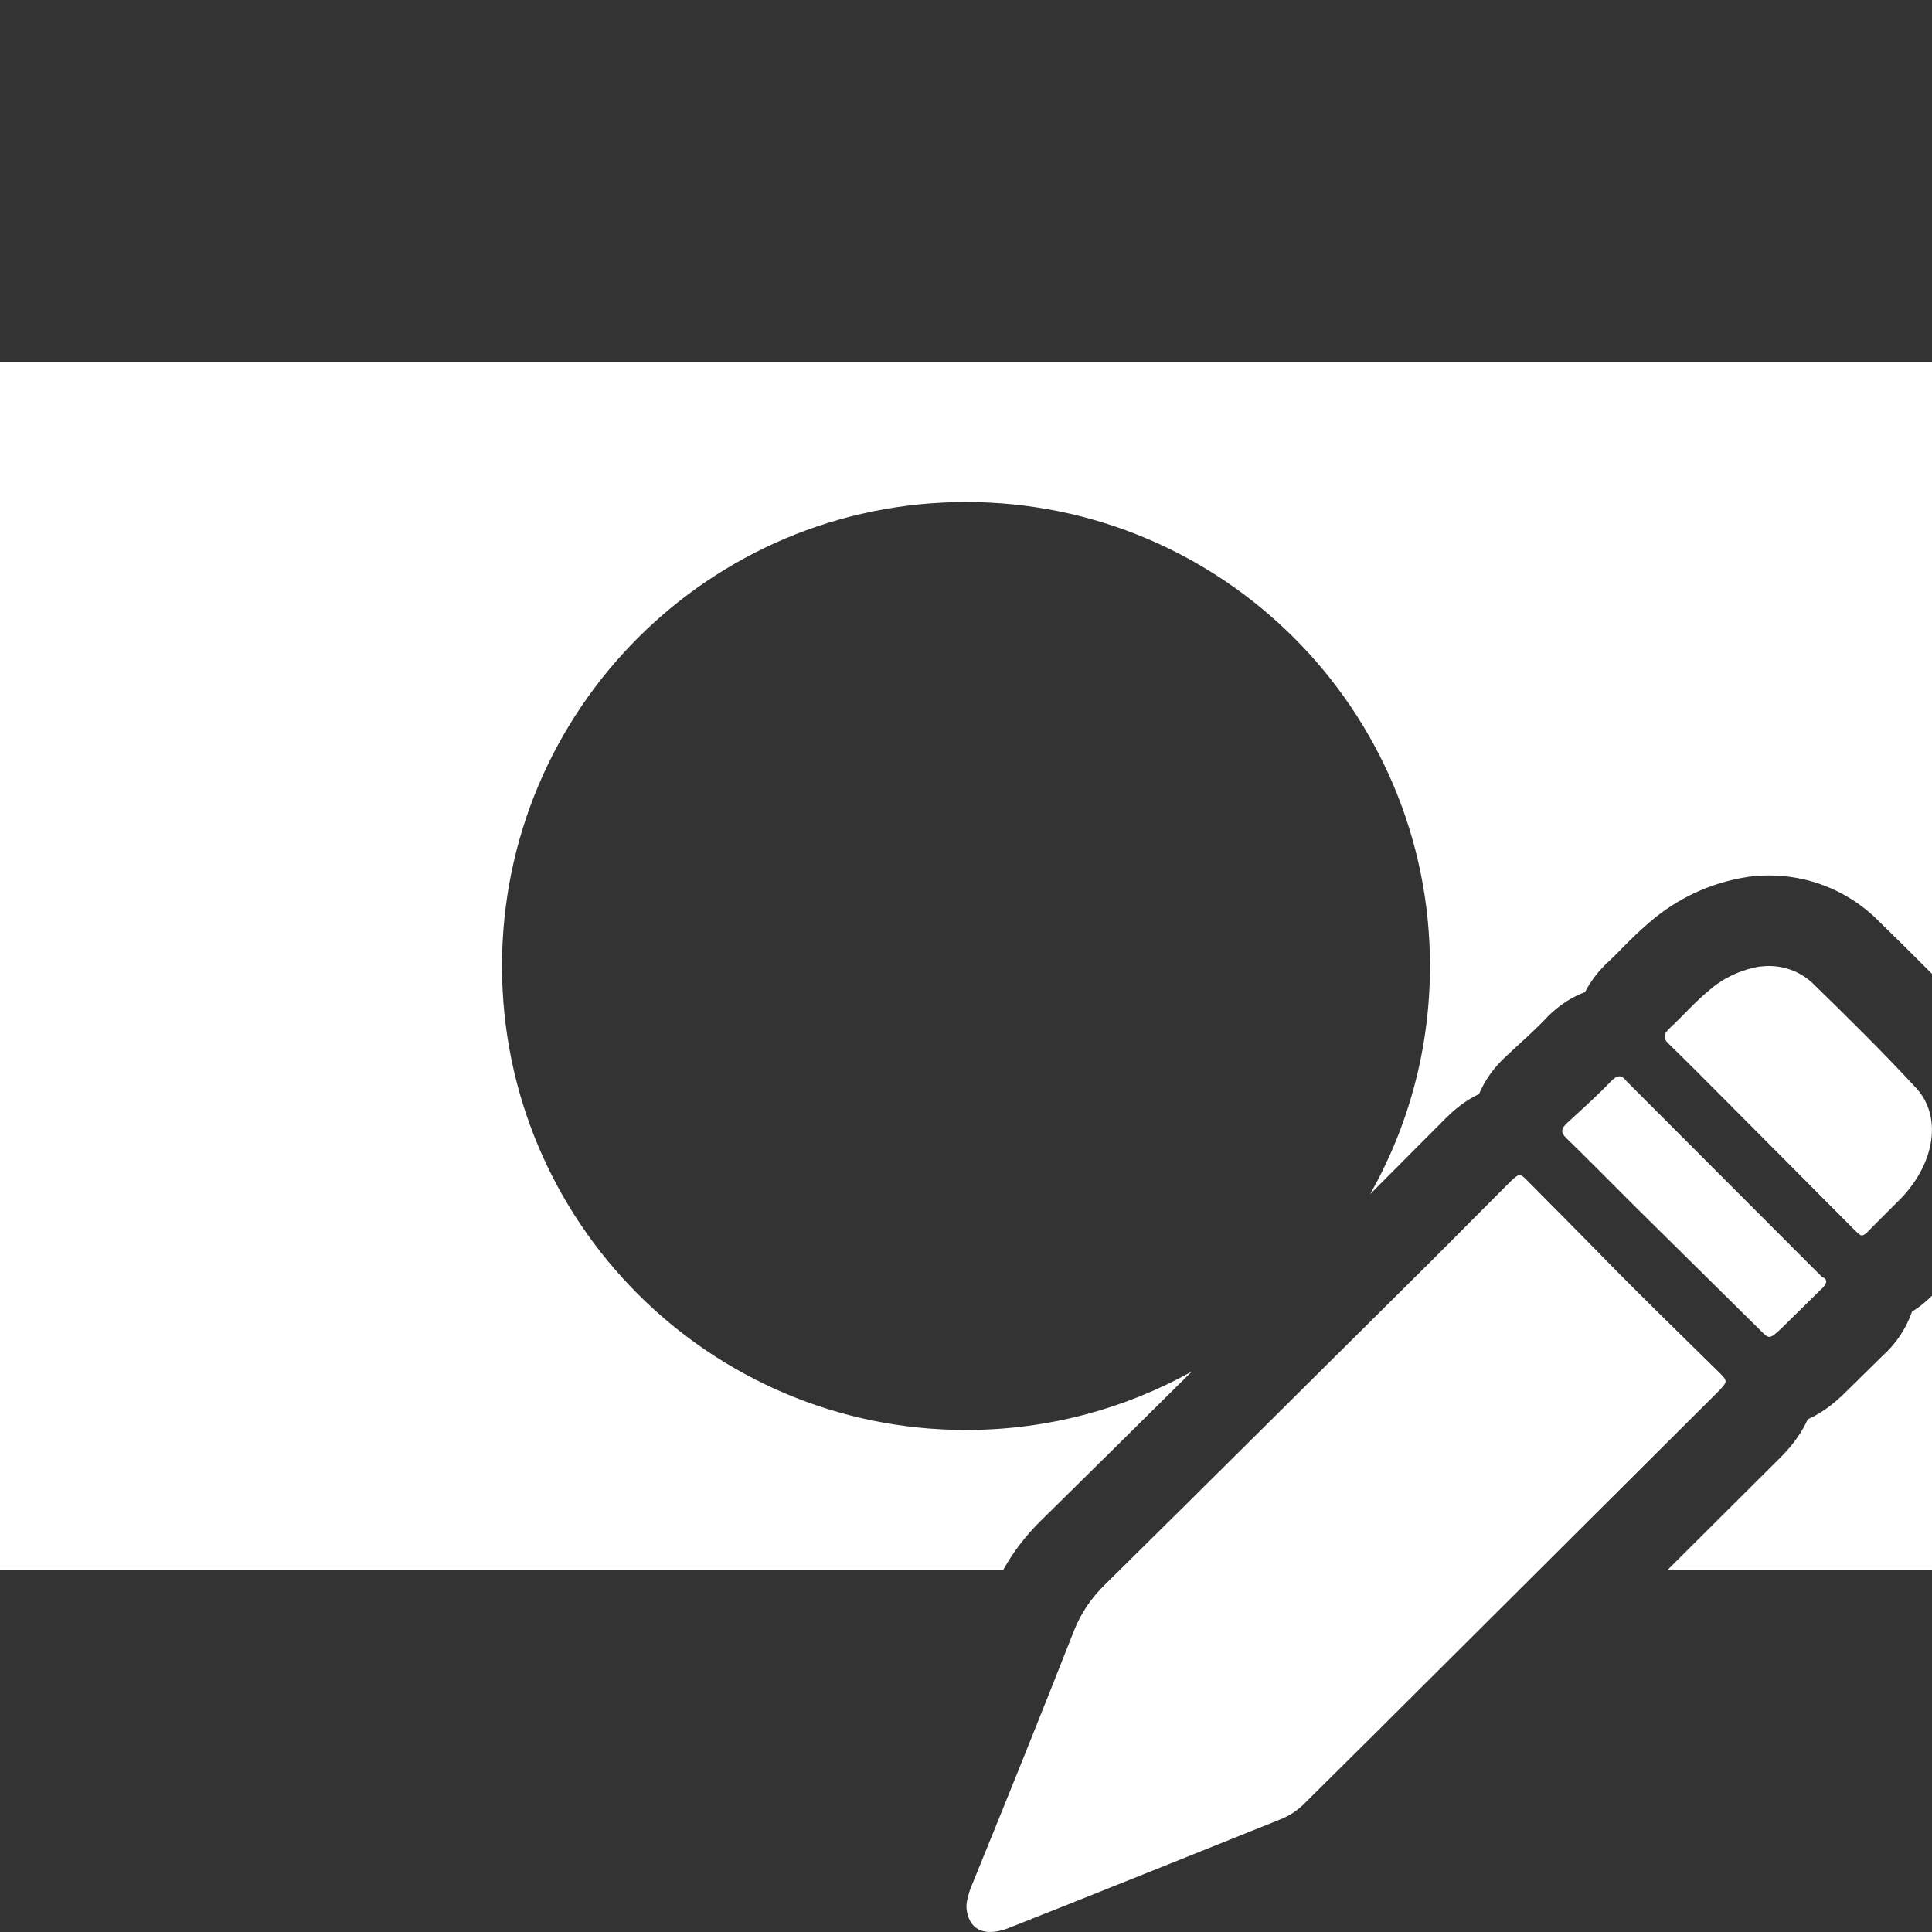 <?xml version="1.0" encoding="UTF-8"?><svg id="Calque_1" xmlns="http://www.w3.org/2000/svg" viewBox="0 0 128 128"><rect x="0" y="0" width="128" height="128" fill="#333333" stroke="none"/><defs><style>.cls-1{fill:#fff;}</style></defs><path class="cls-1" d="M123.23,81.8c.05,.04,.1,.05,.15,.05,.01,0,.01-.01,.02-.01-.06,.01-.12-.01-.17-.04ZM0,24V104H66.47c.67-1.2,1.51-2.29,2.49-3.25,3.33-3.28,6.69-6.6,10-9.88-4.43,2.46-9.53,3.87-14.96,3.87-16.98,0-30.74-13.76-30.74-30.74s13.76-30.74,30.74-30.74,30.74,13.76,30.74,30.74c0,5.49-1.44,10.65-3.96,15.11l5-5.02,.08-.08c.36-.34,1.07-1.03,2.13-1.53,.36-.85,.94-1.74,1.88-2.58l.3-.28c.83-.76,1.62-1.48,2.26-2.15l.04-.05,.05-.05c.83-.83,1.68-1.34,2.49-1.64,.35-.68,.85-1.37,1.58-2.04,.27-.25,.53-.51,.79-.78,.55-.56,1.18-1.19,1.92-1.82,1.81-1.56,4-2.59,6.36-2.97h.06s.05-.02,.05-.02c.48-.07,.96-.1,1.44-.1,2.5,0,4.9,.91,6.77,2.56l.11,.1,.11,.1c1.28,1.25,2.55,2.5,3.8,3.76V24H0Zm126.67,62.9l-.03,.1c-.4,1.1-1.07,2.08-1.94,2.85l-2.48,2.44-.07,.07-.07,.07c-.46,.42-1.22,1.12-2.31,1.6-.36,.8-.91,1.61-1.69,2.41l-.03,.03-.04,.04-7.52,7.49h17.51v-18.16c-.31,.32-.75,.71-1.33,1.06Z"/><g id="Draw"><path class="cls-1" d="M64.06,125.98c.08-.43,.22-.86,.4-1.26,2.28-5.59,4.52-11.15,6.71-16.72,.45-1.12,1.13-2.13,2-2.98,7.27-7.17,14.49-14.37,21.74-21.56l5.12-5.14c.6-.58,.68-.6,1.14-.12,1.66,1.68,3.32,3.34,4.98,5.04,2.56,2.62,5.18,5.16,7.77,7.71,.56,.56,.56,.58-.14,1.3l-22.54,22.46-4.9,4.86c-.42,.4-.91,.72-1.44,.94-5.99,2.4-11.99,4.82-17.98,7.19-1.52,.62-2.62,.28-2.86-1.06-.04-.22-.04-.44,0-.66Z"/><path class="cls-1" d="M116.61,64.04c1.23-.17,2.47,.2,3.4,1.02,2.34,2.28,4.66,4.56,6.89,6.97,1.78,1.86,1.34,4.96-.94,7.35l-2,2c-.54,.58-.6,.6-1.06,.14l-8.69-8.73c-1.22-1.22-2.44-2.46-3.68-3.66-.36-.34-.34-.62,.12-1.04,.86-.8,1.64-1.7,2.54-2.44,.96-.85,2.15-1.41,3.42-1.62Z"/><path class="cls-1" d="M120.99,84.96c-.07,.18-.18,.34-.34,.46l-2.64,2.6c-.78,.72-.8,.7-1.36,.14l-8.39-8.29c-1.5-1.5-3-3.02-4.52-4.5-.34-.34-.34-.6,.14-1.02,.98-.9,2-1.82,2.88-2.74,.38-.38,.66-.42,.98,0l12.99,13.01c.12,.02,.28,.12,.26,.34Z"/></g><g id="Draw-2"><path class="cls-1" d="M123.23,81.8c.05,.04,.1,.05,.15,.05,.01,0,.01-.01,.02-.01-.06,.01-.12-.01-.17-.04Z"/></g></svg>